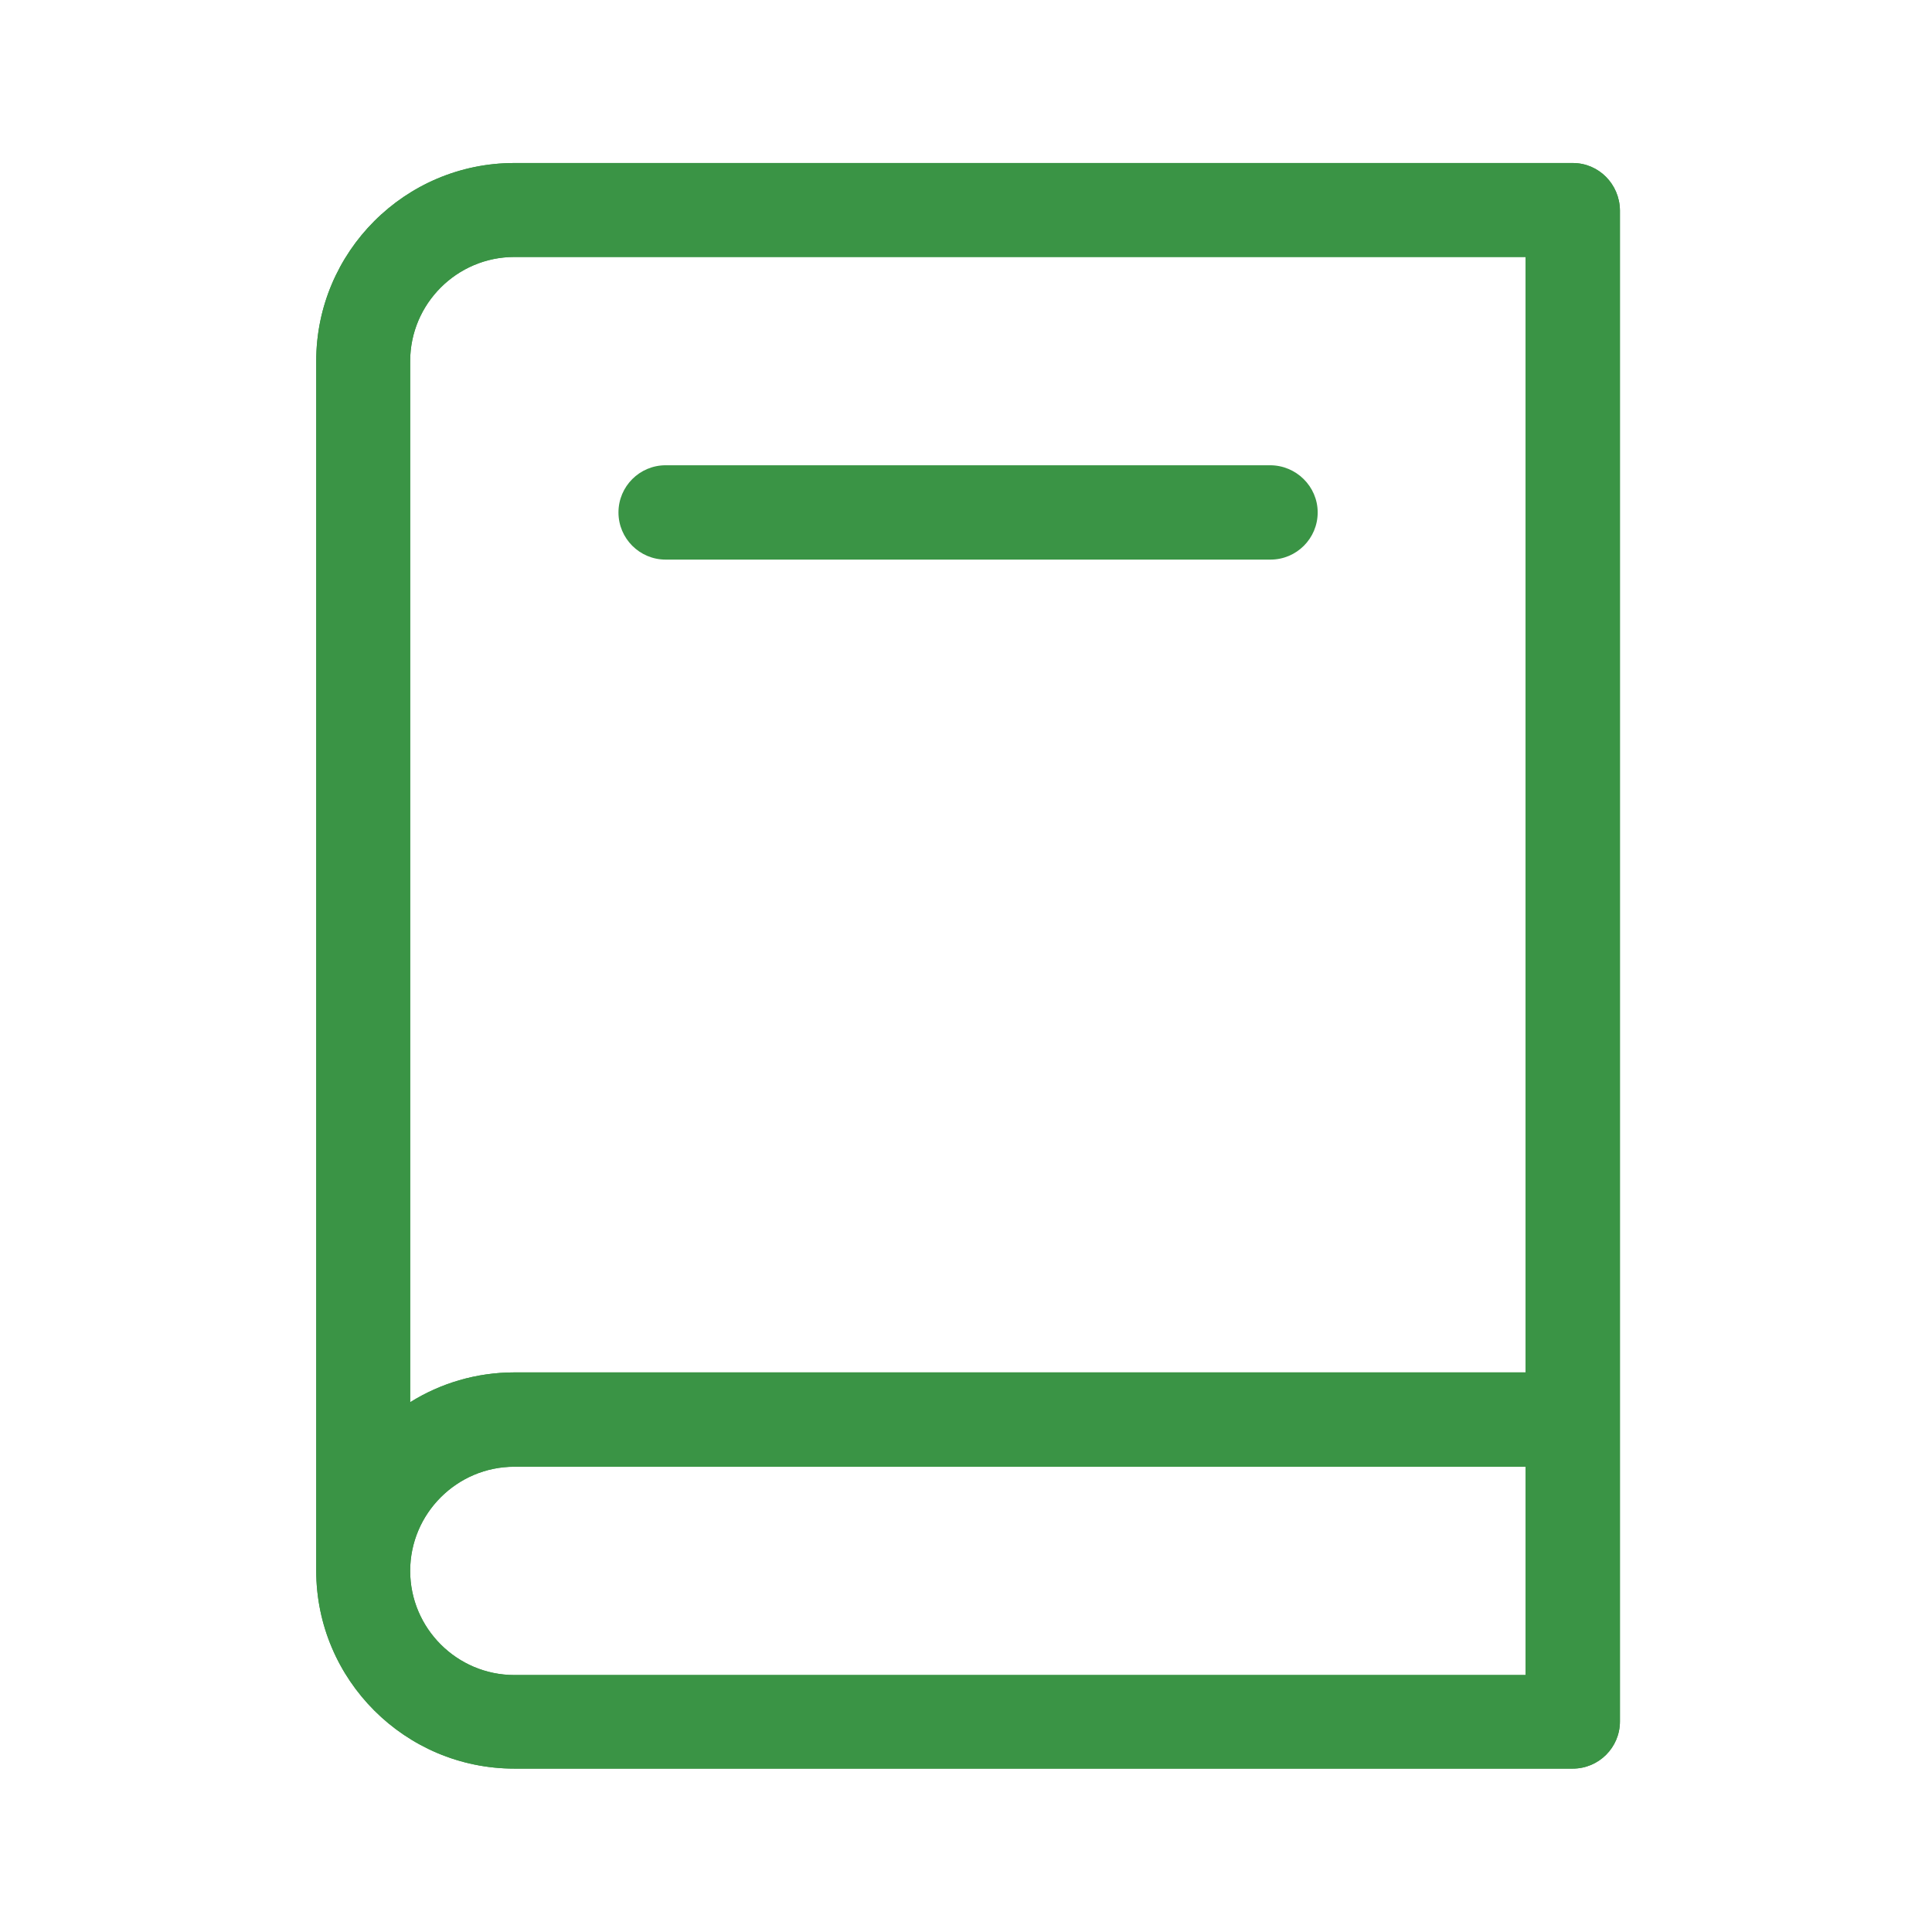 <?xml version="1.0" encoding="UTF-8"?>
<!-- Generator: Adobe Illustrator 24.3.0, SVG Export Plug-In . SVG Version: 6.00 Build 0)  -->
<svg version="1.1" id="Layer_1" xmlns:svgjs="http://svgjs.com/svgjs" xmlns="http://www.w3.org/2000/svg" xmlns:xlink="http://www.w3.org/1999/xlink" x="0px" y="0px" viewBox="0 0 512 512" style="enable-background:new 0 0 512 512;" xml:space="preserve">
<style type="text/css">
	.st0{fill:#3A9445;}
</style>
<g id="_x30_3-book">
	<g>
		<g>
			<path class="st0" d="M416.8,43.2H136.3c-29,0-52.5,23.6-52.5,52.5v320.5c0,29,23.6,52.5,52.5,52.5h280.5     c6.9,0,12.5-5.6,12.5-12.5v-80.1V55.7C429.2,48.8,423.7,43.2,416.8,43.2z M108.7,95.7c0-15.2,12.4-27.6,27.6-27.6h268v295.6h-268     c-10.1,0-19.6,2.9-27.6,7.9C108.7,371.6,108.7,95.7,108.7,95.7z M136.3,443.9c-15.2,0-27.6-12.4-27.6-27.6     c0-15.2,12.4-27.6,27.6-27.6h268v55.2H136.3z"/>
		</g>
	</g>
	<g>
		<g>
			<path class="st0" d="M416.8,43.2H136.3c-29,0-52.5,23.6-52.5,52.5v320.5c0,29,23.6,52.5,52.5,52.5h280.5     c6.9,0,12.5-5.6,12.5-12.5v-80.1V55.7C429.2,48.8,423.7,43.2,416.8,43.2z M108.7,95.7c0-15.2,12.4-27.6,27.6-27.6h268v295.6h-268     c-10.1,0-19.6,2.9-27.6,7.9C108.7,371.6,108.7,95.7,108.7,95.7z M136.3,443.9c-15.2,0-27.6-12.4-27.6-27.6     c0-15.2,12.4-27.6,27.6-27.6h268v55.2H136.3z"/>
		</g>
	</g>
	<g>
		<g>
			<path class="st0" d="M336.6,123.3H176.4c-6.9,0-12.5,5.6-12.5,12.5s5.6,12.5,12.5,12.5h160.3c6.9,0,12.5-5.6,12.5-12.5     S343.5,123.3,336.6,123.3z"/>
		</g>
	</g>
</g>
</svg>